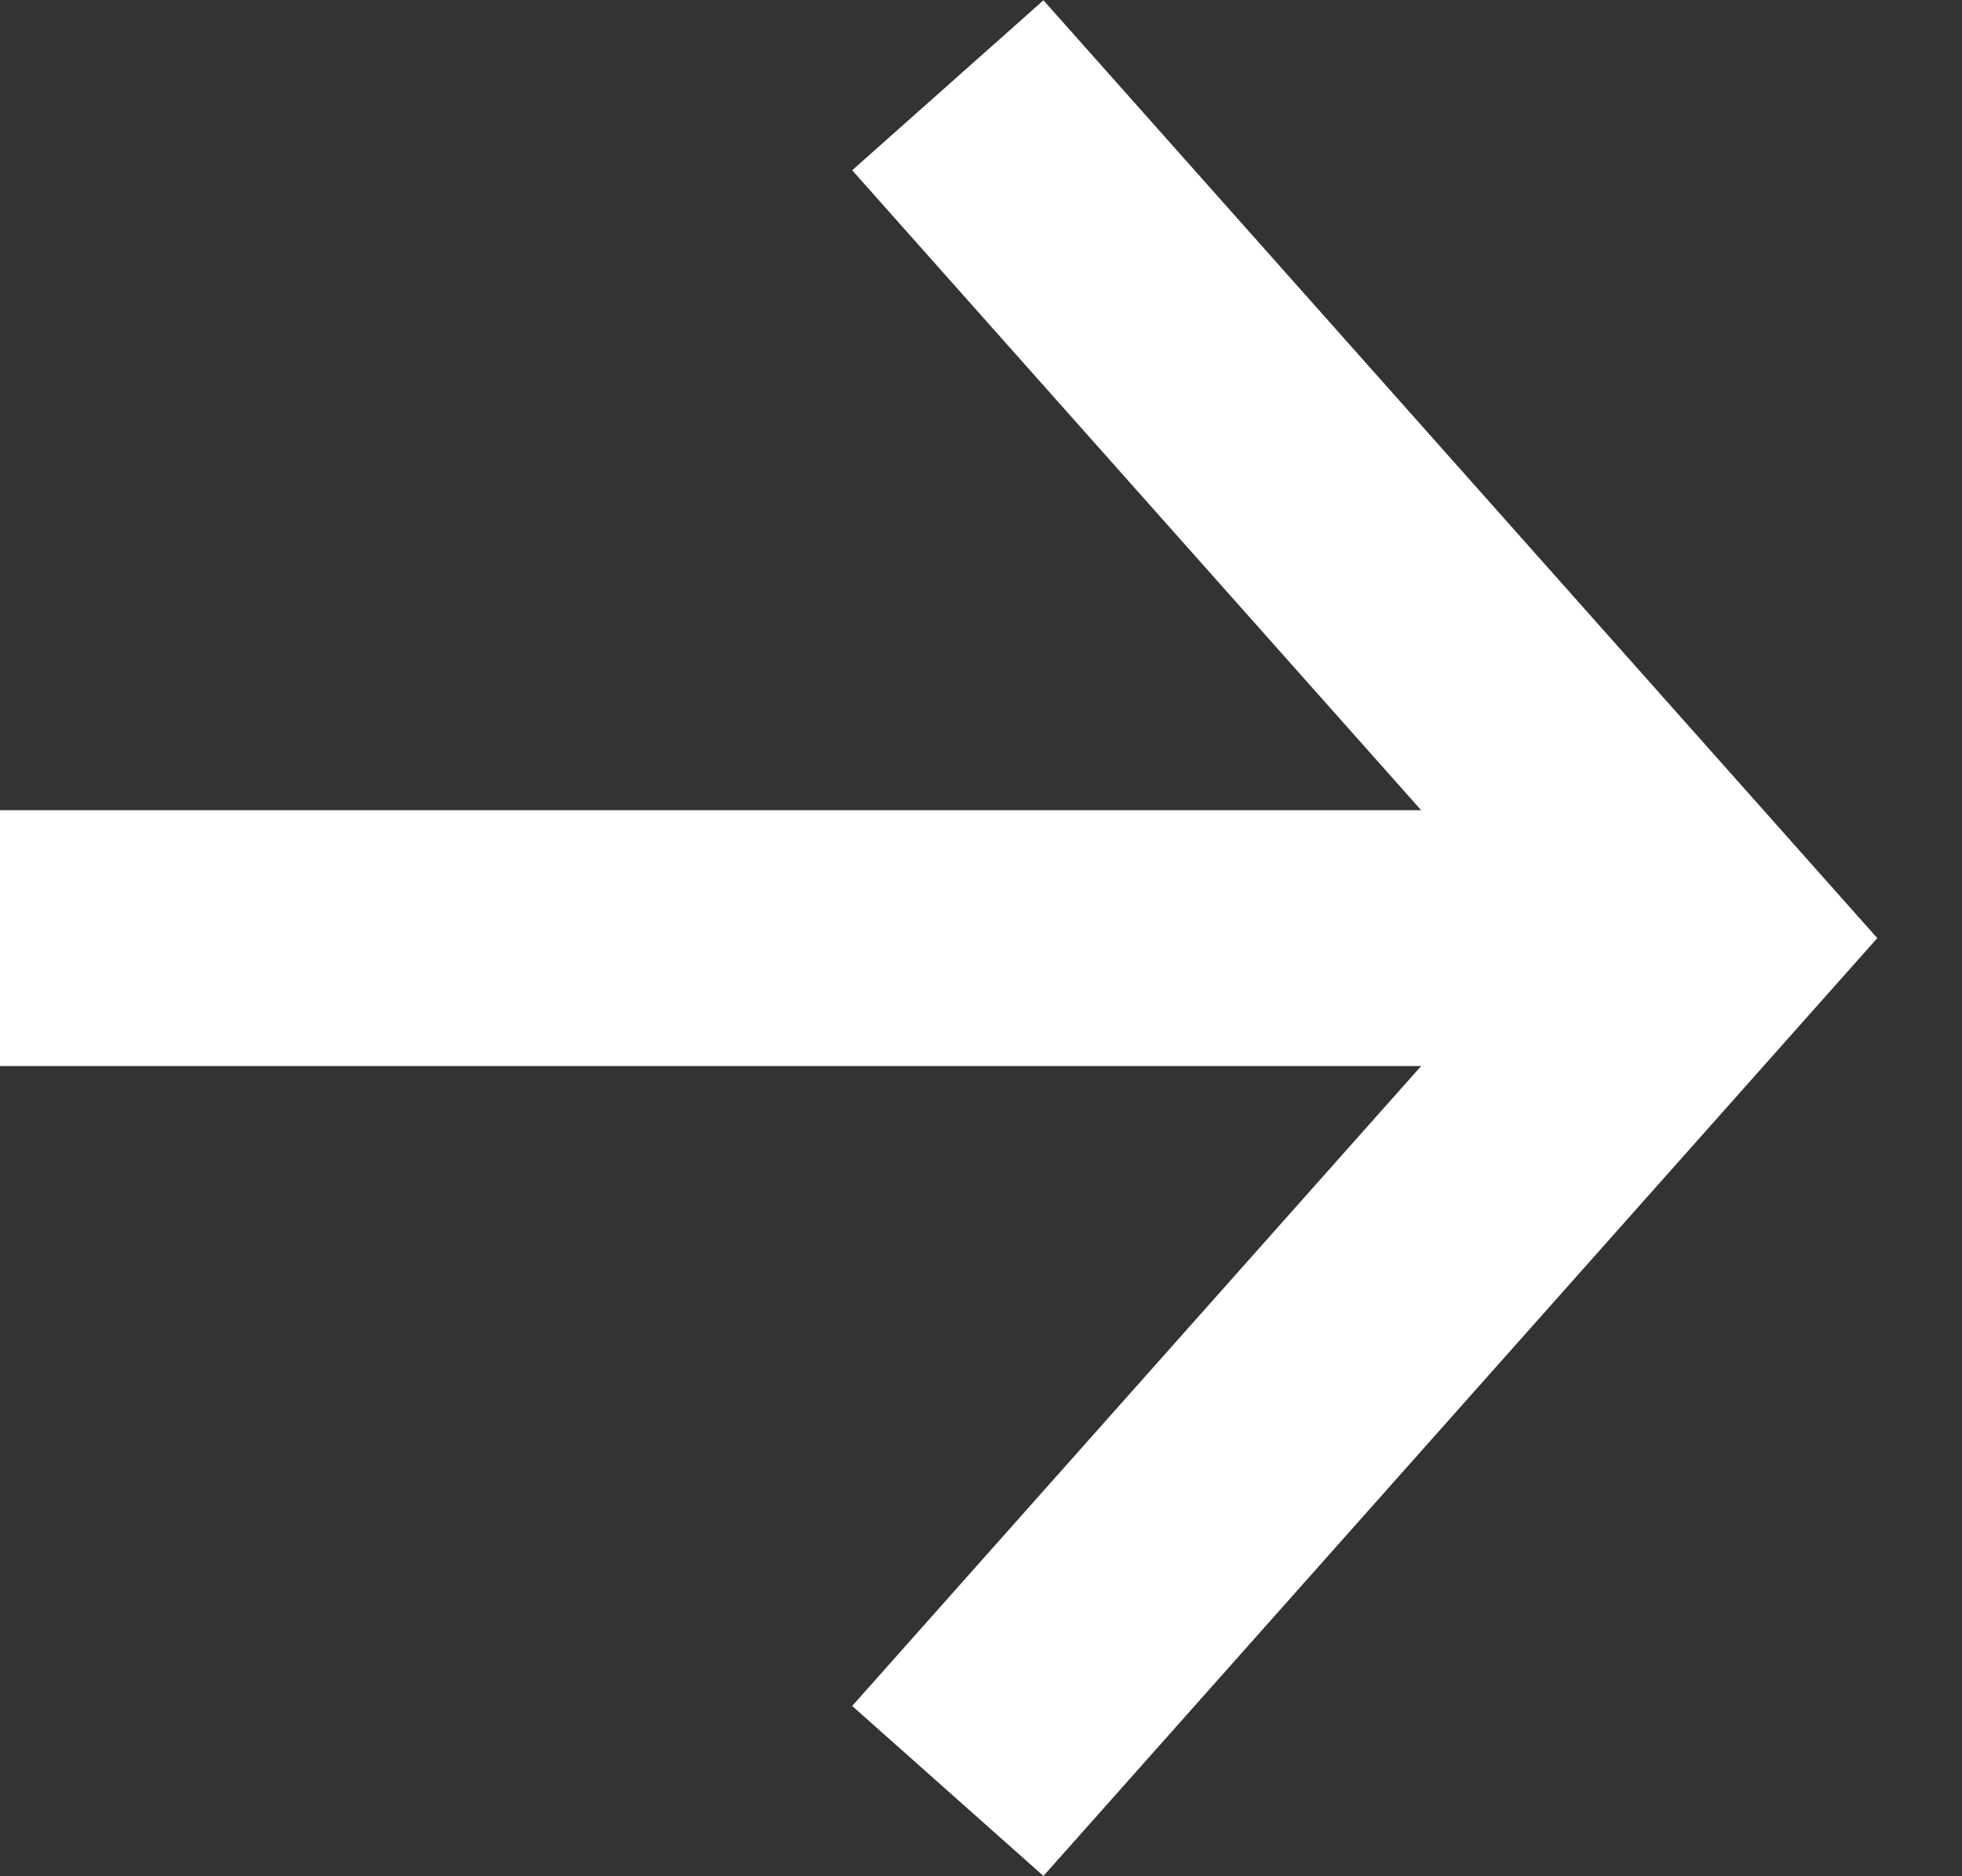 <svg width="23" height="22" viewBox="0 0 23 22" fill="none" xmlns="http://www.w3.org/2000/svg">
<rect x="0" y="0" width="23" height="22" fill="#333333" stroke="none"/>
<g clip-path="url(#clip0_2_234)">
<path d="M11.111 1L20 11L11.111 21" stroke="white" stroke-width="3"/>
<path d="M19.444 11H0" stroke="white" stroke-width="3"/>
</g>
<defs>
<clipPath id="clip0_2_234">
<rect width="23" height="22" fill="white"/>
</clipPath>
</defs>
</svg>
